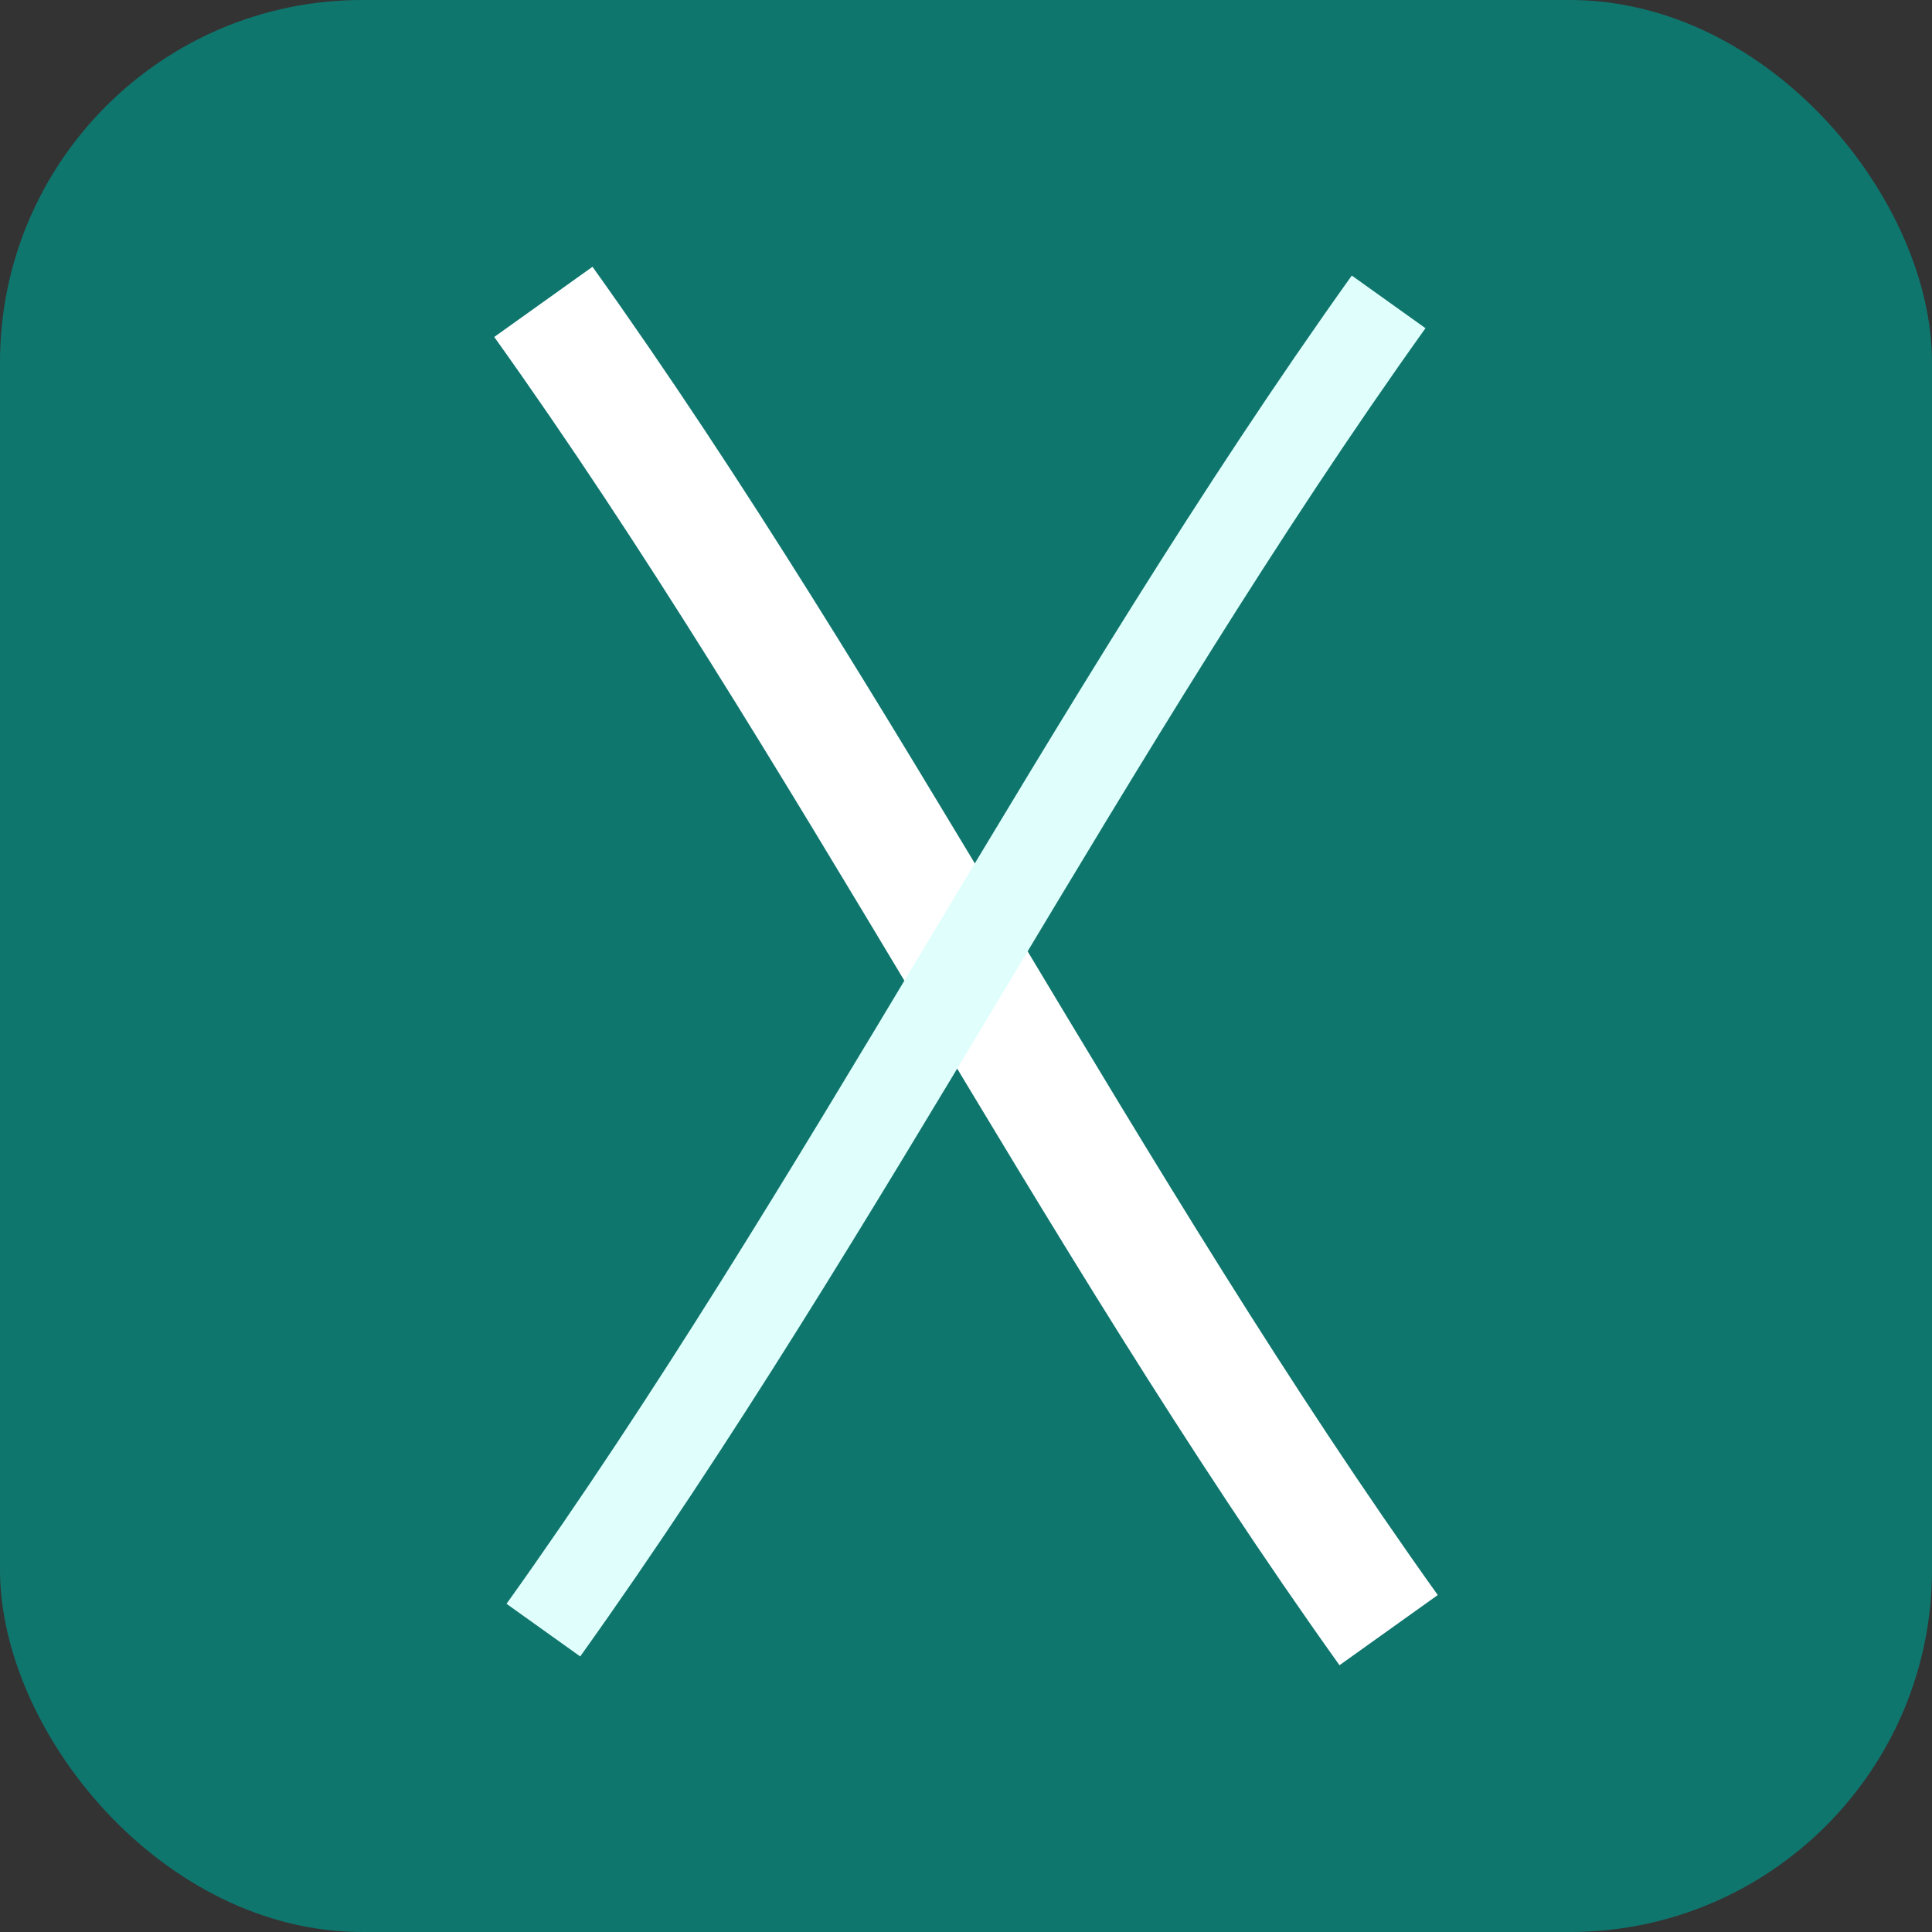 <svg xmlns='http://www.w3.org/2000/svg' viewBox='0 0 64 64'>
  <rect x="0" y="0" width="64" height="64" fill="#333333" stroke="none"/>
  <rect width='64' height='64' rx='12' fill='#0f766e'/>
  <path d='M18 10 C28 24 36 40 46 54' stroke='#fff' stroke-width='4' fill='none'/>
  <path d='M46 10 C36 24 28 40 18 54' stroke='#e0fffc' stroke-width='3' fill='none'/>
</svg>
